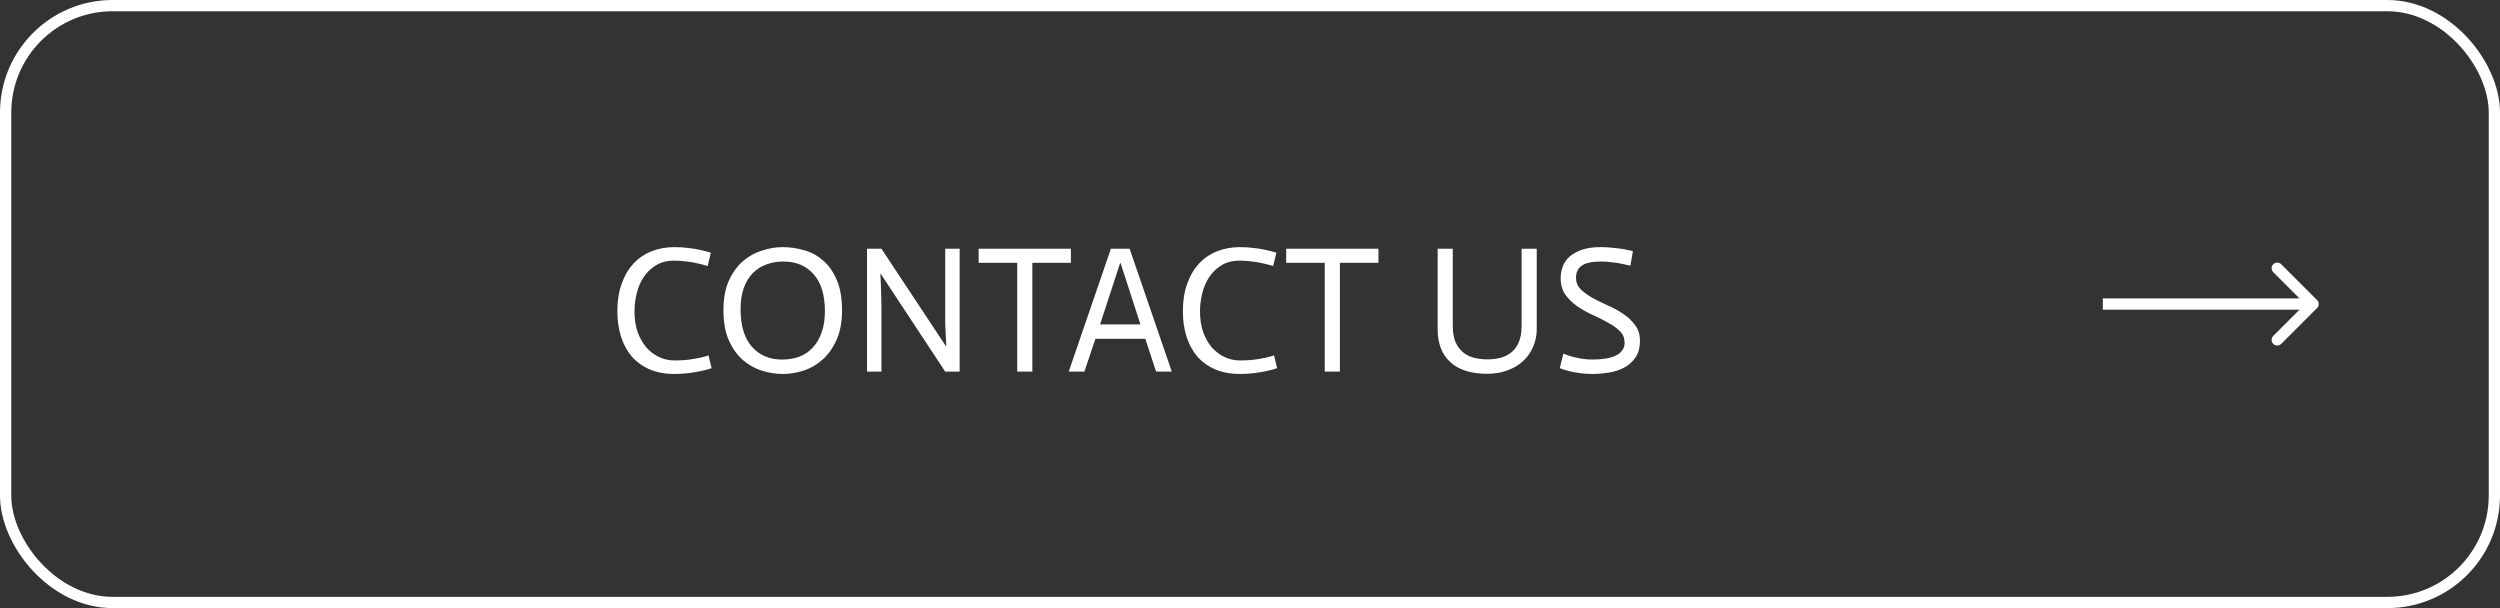 <?xml version="1.0" encoding="UTF-8"?> <svg xmlns="http://www.w3.org/2000/svg" width="222" height="54" viewBox="0 0 222 54" fill="none"><rect x="0" y="0" width="222" height="54" fill="#333333" stroke="none"/><rect x="0.5" y="0.5" width="221" height="53" rx="9.5" stroke="white"></rect><path d="M62.838 23.624C62.571 23.539 62.288 23.464 61.99 23.4C61.691 23.325 61.36 23.267 60.998 23.224C60.646 23.171 60.272 23.144 59.878 23.144C59.238 23.144 58.694 23.283 58.246 23.56C57.798 23.837 57.43 24.195 57.142 24.632C56.864 25.059 56.662 25.539 56.534 26.072C56.406 26.605 56.342 27.133 56.342 27.656C56.342 28.317 56.432 28.92 56.614 29.464C56.806 29.997 57.062 30.456 57.382 30.84C57.712 31.213 58.091 31.501 58.518 31.704C58.955 31.907 59.414 32.008 59.894 32.008C60.342 32.008 60.752 31.987 61.126 31.944C61.499 31.891 61.819 31.837 62.086 31.784C62.395 31.72 62.672 31.645 62.918 31.56L63.19 32.696C62.902 32.792 62.582 32.877 62.23 32.952C61.931 33.016 61.584 33.075 61.19 33.128C60.795 33.181 60.363 33.208 59.894 33.208C59.051 33.208 58.31 33.069 57.67 32.792C57.04 32.515 56.512 32.131 56.086 31.64C55.67 31.139 55.355 30.552 55.142 29.88C54.928 29.197 54.822 28.451 54.822 27.64C54.822 26.712 54.95 25.896 55.206 25.192C55.462 24.477 55.814 23.88 56.262 23.4C56.71 22.92 57.243 22.557 57.862 22.312C58.48 22.067 59.158 21.944 59.894 21.944C60.342 21.944 60.758 21.971 61.142 22.024C61.536 22.067 61.894 22.125 62.214 22.2C62.544 22.275 62.848 22.355 63.126 22.44L62.838 23.624ZM64.243 27.544C64.243 26.509 64.403 25.635 64.724 24.92C65.054 24.205 65.47 23.629 65.972 23.192C66.484 22.755 67.049 22.44 67.668 22.248C68.297 22.045 68.91 21.944 69.507 21.944C70.105 21.944 70.713 22.029 71.332 22.2C71.961 22.36 72.526 22.653 73.028 23.08C73.54 23.496 73.956 24.067 74.275 24.792C74.606 25.517 74.772 26.44 74.772 27.56C74.772 28.605 74.606 29.485 74.275 30.2C73.956 30.915 73.54 31.496 73.028 31.944C72.526 32.392 71.961 32.717 71.332 32.92C70.713 33.112 70.105 33.208 69.507 33.208C68.91 33.208 68.297 33.112 67.668 32.92C67.049 32.728 66.484 32.413 65.972 31.976C65.47 31.539 65.054 30.957 64.724 30.232C64.403 29.507 64.243 28.611 64.243 27.544ZM73.251 27.624C73.251 26.184 72.915 25.091 72.243 24.344C71.582 23.597 70.692 23.224 69.572 23.224C69.006 23.224 68.489 23.315 68.019 23.496C67.561 23.667 67.161 23.928 66.82 24.28C66.489 24.632 66.228 25.075 66.035 25.608C65.854 26.131 65.763 26.749 65.763 27.464C65.763 28.904 66.094 30.008 66.755 30.776C67.427 31.544 68.323 31.928 69.444 31.928C69.998 31.928 70.51 31.843 70.98 31.672C71.449 31.491 71.849 31.219 72.18 30.856C72.521 30.493 72.782 30.045 72.963 29.512C73.156 28.979 73.251 28.349 73.251 27.624ZM76.992 22.088H78.272L84 30.744H84.032C84.01 30.435 83.994 30.104 83.984 29.752C83.962 29.453 83.946 29.112 83.936 28.728C83.936 28.333 83.936 27.933 83.936 27.528V22.088H85.216V33H83.936L78.208 24.312H78.176C78.186 24.632 78.202 24.968 78.224 25.32C78.234 25.629 78.245 25.976 78.256 26.36C78.266 26.744 78.272 27.139 78.272 27.544V33H76.992V22.088ZM90.327 23.336H86.903V22.088H95.095V23.336H91.671V33H90.327V23.336ZM98.647 22.088H100.311L104.055 33H102.663L101.703 30.088H97.271L96.295 33H94.903L98.647 22.088ZM101.271 28.808L99.511 23.368H99.463L97.687 28.808H101.271ZM113.056 23.624C112.79 23.539 112.507 23.464 112.208 23.4C111.91 23.325 111.579 23.267 111.216 23.224C110.864 23.171 110.491 23.144 110.096 23.144C109.456 23.144 108.912 23.283 108.464 23.56C108.016 23.837 107.648 24.195 107.36 24.632C107.083 25.059 106.88 25.539 106.752 26.072C106.624 26.605 106.56 27.133 106.56 27.656C106.56 28.317 106.651 28.92 106.832 29.464C107.024 29.997 107.28 30.456 107.6 30.84C107.931 31.213 108.31 31.501 108.736 31.704C109.174 31.907 109.632 32.008 110.112 32.008C110.56 32.008 110.971 31.987 111.344 31.944C111.718 31.891 112.038 31.837 112.304 31.784C112.614 31.72 112.891 31.645 113.136 31.56L113.408 32.696C113.12 32.792 112.8 32.877 112.448 32.952C112.15 33.016 111.803 33.075 111.408 33.128C111.014 33.181 110.582 33.208 110.112 33.208C109.27 33.208 108.528 33.069 107.888 32.792C107.259 32.515 106.731 32.131 106.304 31.64C105.888 31.139 105.574 30.552 105.36 29.88C105.147 29.197 105.04 28.451 105.04 27.64C105.04 26.712 105.168 25.896 105.424 25.192C105.68 24.477 106.032 23.88 106.48 23.4C106.928 22.92 107.462 22.557 108.08 22.312C108.699 22.067 109.376 21.944 110.112 21.944C110.56 21.944 110.976 21.971 111.36 22.024C111.755 22.067 112.112 22.125 112.432 22.2C112.763 22.275 113.067 22.355 113.344 22.44L113.056 23.624ZM117.639 23.336H114.215V22.088H122.407V23.336H118.983V33H117.639V23.336ZM129.006 22.088V28.904C129.006 29.512 129.091 30.013 129.262 30.408C129.443 30.792 129.678 31.096 129.966 31.32C130.254 31.544 130.579 31.699 130.942 31.784C131.315 31.869 131.694 31.912 132.078 31.912C132.462 31.912 132.835 31.869 133.198 31.784C133.56 31.699 133.886 31.544 134.174 31.32C134.462 31.096 134.691 30.792 134.862 30.408C135.032 30.013 135.118 29.512 135.118 28.904V22.088H136.462V29.24C136.462 29.795 136.355 30.312 136.142 30.792C135.939 31.272 135.646 31.693 135.262 32.056C134.878 32.408 134.414 32.685 133.87 32.888C133.326 33.091 132.723 33.192 132.062 33.192C130.643 33.192 129.555 32.851 128.798 32.168C128.04 31.475 127.662 30.499 127.662 29.24V22.088H129.006ZM144.779 23.592C144.523 23.528 144.256 23.469 143.979 23.416C143.734 23.363 143.451 23.32 143.131 23.288C142.822 23.245 142.496 23.224 142.155 23.224C141.366 23.224 140.8 23.347 140.459 23.592C140.118 23.827 139.947 24.195 139.947 24.696C139.958 25.091 140.102 25.427 140.379 25.704C140.656 25.971 141.003 26.221 141.419 26.456C141.835 26.68 142.288 26.904 142.779 27.128C143.28 27.341 143.739 27.592 144.155 27.88C144.571 28.157 144.918 28.488 145.195 28.872C145.483 29.245 145.627 29.704 145.627 30.248C145.627 30.877 145.488 31.384 145.211 31.768C144.944 32.152 144.603 32.451 144.187 32.664C143.771 32.877 143.312 33.021 142.811 33.096C142.32 33.171 141.851 33.208 141.403 33.208C140.976 33.208 140.587 33.181 140.235 33.128C139.883 33.075 139.579 33.016 139.323 32.952C139.024 32.877 138.752 32.792 138.507 32.696L138.827 31.4C139.072 31.507 139.334 31.597 139.611 31.672C139.856 31.736 140.128 31.795 140.427 31.848C140.736 31.901 141.062 31.928 141.403 31.928C141.819 31.928 142.198 31.901 142.539 31.848C142.891 31.795 143.195 31.709 143.451 31.592C143.707 31.475 143.904 31.32 144.043 31.128C144.192 30.936 144.267 30.701 144.267 30.424C144.256 30.008 144.118 29.672 143.851 29.416C143.595 29.149 143.248 28.899 142.811 28.664C142.384 28.419 141.92 28.184 141.419 27.96C140.928 27.736 140.475 27.48 140.059 27.192C139.643 26.904 139.291 26.563 139.003 26.168C138.726 25.773 138.587 25.283 138.587 24.696C138.587 24.355 138.646 24.019 138.763 23.688C138.88 23.357 139.078 23.064 139.355 22.808C139.643 22.552 140.011 22.344 140.459 22.184C140.918 22.024 141.483 21.944 142.155 21.944C142.539 21.944 142.902 21.965 143.243 22.008C143.595 22.04 143.899 22.077 144.155 22.12C144.454 22.173 144.736 22.232 145.003 22.296L144.779 23.592Z" fill="white"></path><path d="M205.755 27.354C205.95 27.158 205.95 26.842 205.755 26.646L202.573 23.465C202.378 23.269 202.061 23.269 201.866 23.465C201.671 23.66 201.671 23.976 201.866 24.172L204.694 27L201.866 29.828C201.671 30.024 201.671 30.34 201.866 30.535C202.061 30.731 202.378 30.731 202.573 30.535L205.755 27.354ZM186.729 27.5L205.401 27.5L205.401 26.5L186.729 26.5L186.729 27.5Z" fill="white"></path></svg> 